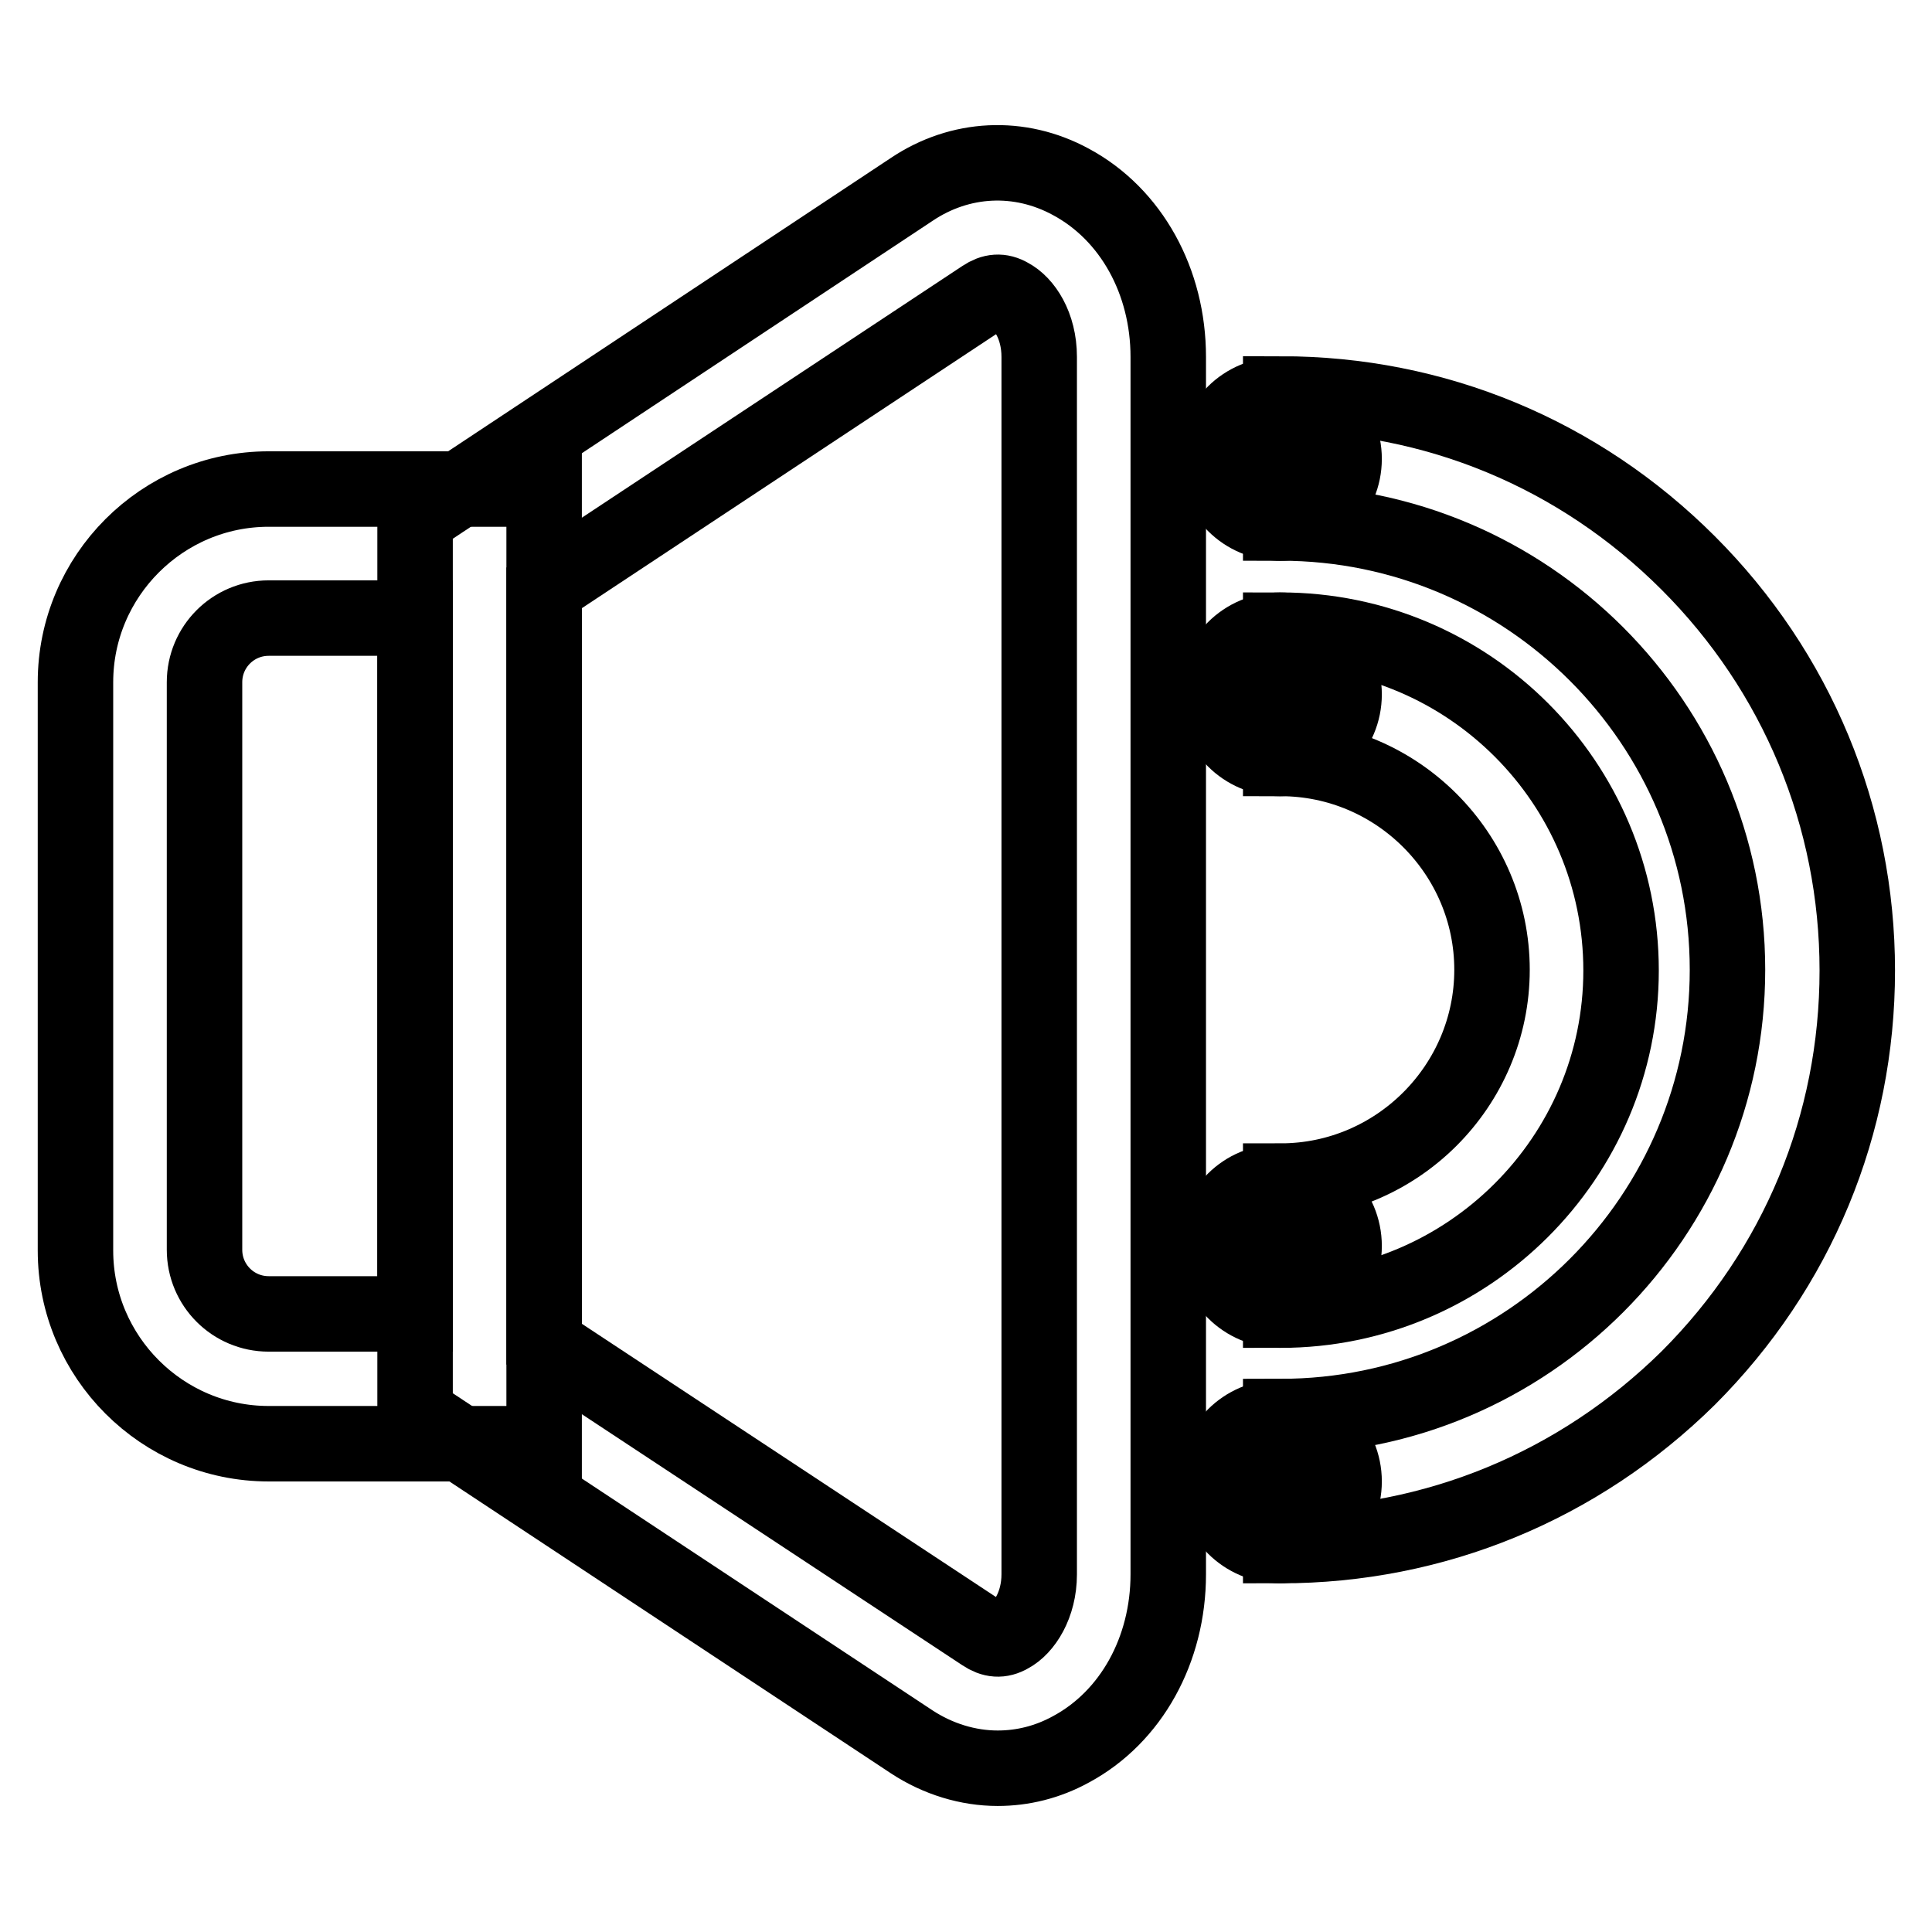 <?xml version="1.0" encoding="utf-8"?>
<!-- Svg Vector Icons : http://www.onlinewebfonts.com/icon -->
<!DOCTYPE svg PUBLIC "-//W3C//DTD SVG 1.1//EN" "http://www.w3.org/Graphics/SVG/1.1/DTD/svg11.dtd">
<svg version="1.1" xmlns="http://www.w3.org/2000/svg" xmlns:xlink="http://www.w3.org/1999/xlink" x="0px" y="0px" viewBox="0 0 256 256" enable-background="new 0 0 256 256" xml:space="preserve">
<g> <path stroke-width="10" fill-opacity="0" stroke="#000000"  d="M72.1,191.3H35.6c-14.1,0-25.6-11.5-25.6-25.6V90.4c0-14.1,11.5-25.6,25.6-25.6h36.5V191.3z M35.6,81.9 c-4.7,0-8.5,3.8-8.5,8.5v75.2c0,4.7,3.8,8.5,8.5,8.5H55V81.9H35.6z"/> <path stroke-width="10" fill-opacity="0" stroke="#000000"  d="M132.2,234.3c-3.9,0-7.9-1.2-11.4-3.5L55,187.3V68.7l65.8-43.6c6.4-4.3,14.3-4.7,21.1-1 c8,4.3,12.9,13.2,12.9,23.2v161.3c0,10-4.9,18.9-12.9,23.2C138.8,233.5,135.5,234.3,132.2,234.3z M72.1,178.1l58.2,38.4 c1.2,0.8,2.3,0.9,3.5,0.2c1.9-1,3.9-4,3.9-8.1V47.3c0-4.2-2-7.1-3.9-8.1c-1.2-0.7-2.3-0.6-3.5,0.2L72.1,77.9V178.1z"/> <path stroke-width="10" fill-opacity="0" stroke="#000000"  d="M169.7,173.6v-17.1c15.4,0,28-12.6,28-28c0-15.4-12.6-28-28-28V83.5c24.9,0,45.1,20.2,45.1,45.1 C214.8,153.4,194.5,173.6,169.7,173.6z"/> <path stroke-width="10" fill-opacity="0" stroke="#000000"  d="M169.7,204.8v-17.1c32.7,0,59.2-26.6,59.2-59.2c0-32.7-26.6-59.2-59.2-59.2V52.2c20.4,0,39.5,7.9,54,22.4 c14.4,14.4,22.4,33.6,22.4,54c0,20.4-7.9,39.5-22.4,54C209.2,196.9,190.1,204.8,169.7,204.8z"/> <path stroke-width="10" fill-opacity="0" stroke="#000000"  d="M161.1,60.8c0,4.7,3.8,8.5,8.5,8.5s8.5-3.8,8.5-8.5l0,0c0-4.7-3.8-8.5-8.5-8.5S161.1,56,161.1,60.8 L161.1,60.8z"/> <path stroke-width="10" fill-opacity="0" stroke="#000000"  d="M161.1,92c0,4.7,3.8,8.5,8.5,8.5s8.5-3.8,8.5-8.5s-3.8-8.5-8.5-8.5S161.1,87.3,161.1,92z"/> <path stroke-width="10" fill-opacity="0" stroke="#000000"  d="M161.1,165.1c0,4.7,3.8,8.5,8.5,8.5s8.5-3.8,8.5-8.5c0-4.7-3.8-8.5-8.5-8.5S161.1,160.3,161.1,165.1z"/> <path stroke-width="10" fill-opacity="0" stroke="#000000"  d="M161.1,196.3c0,4.7,3.8,8.5,8.5,8.5s8.5-3.8,8.5-8.5c0-4.7-3.8-8.5-8.5-8.5S161.1,191.6,161.1,196.3z"/></g>
</svg>